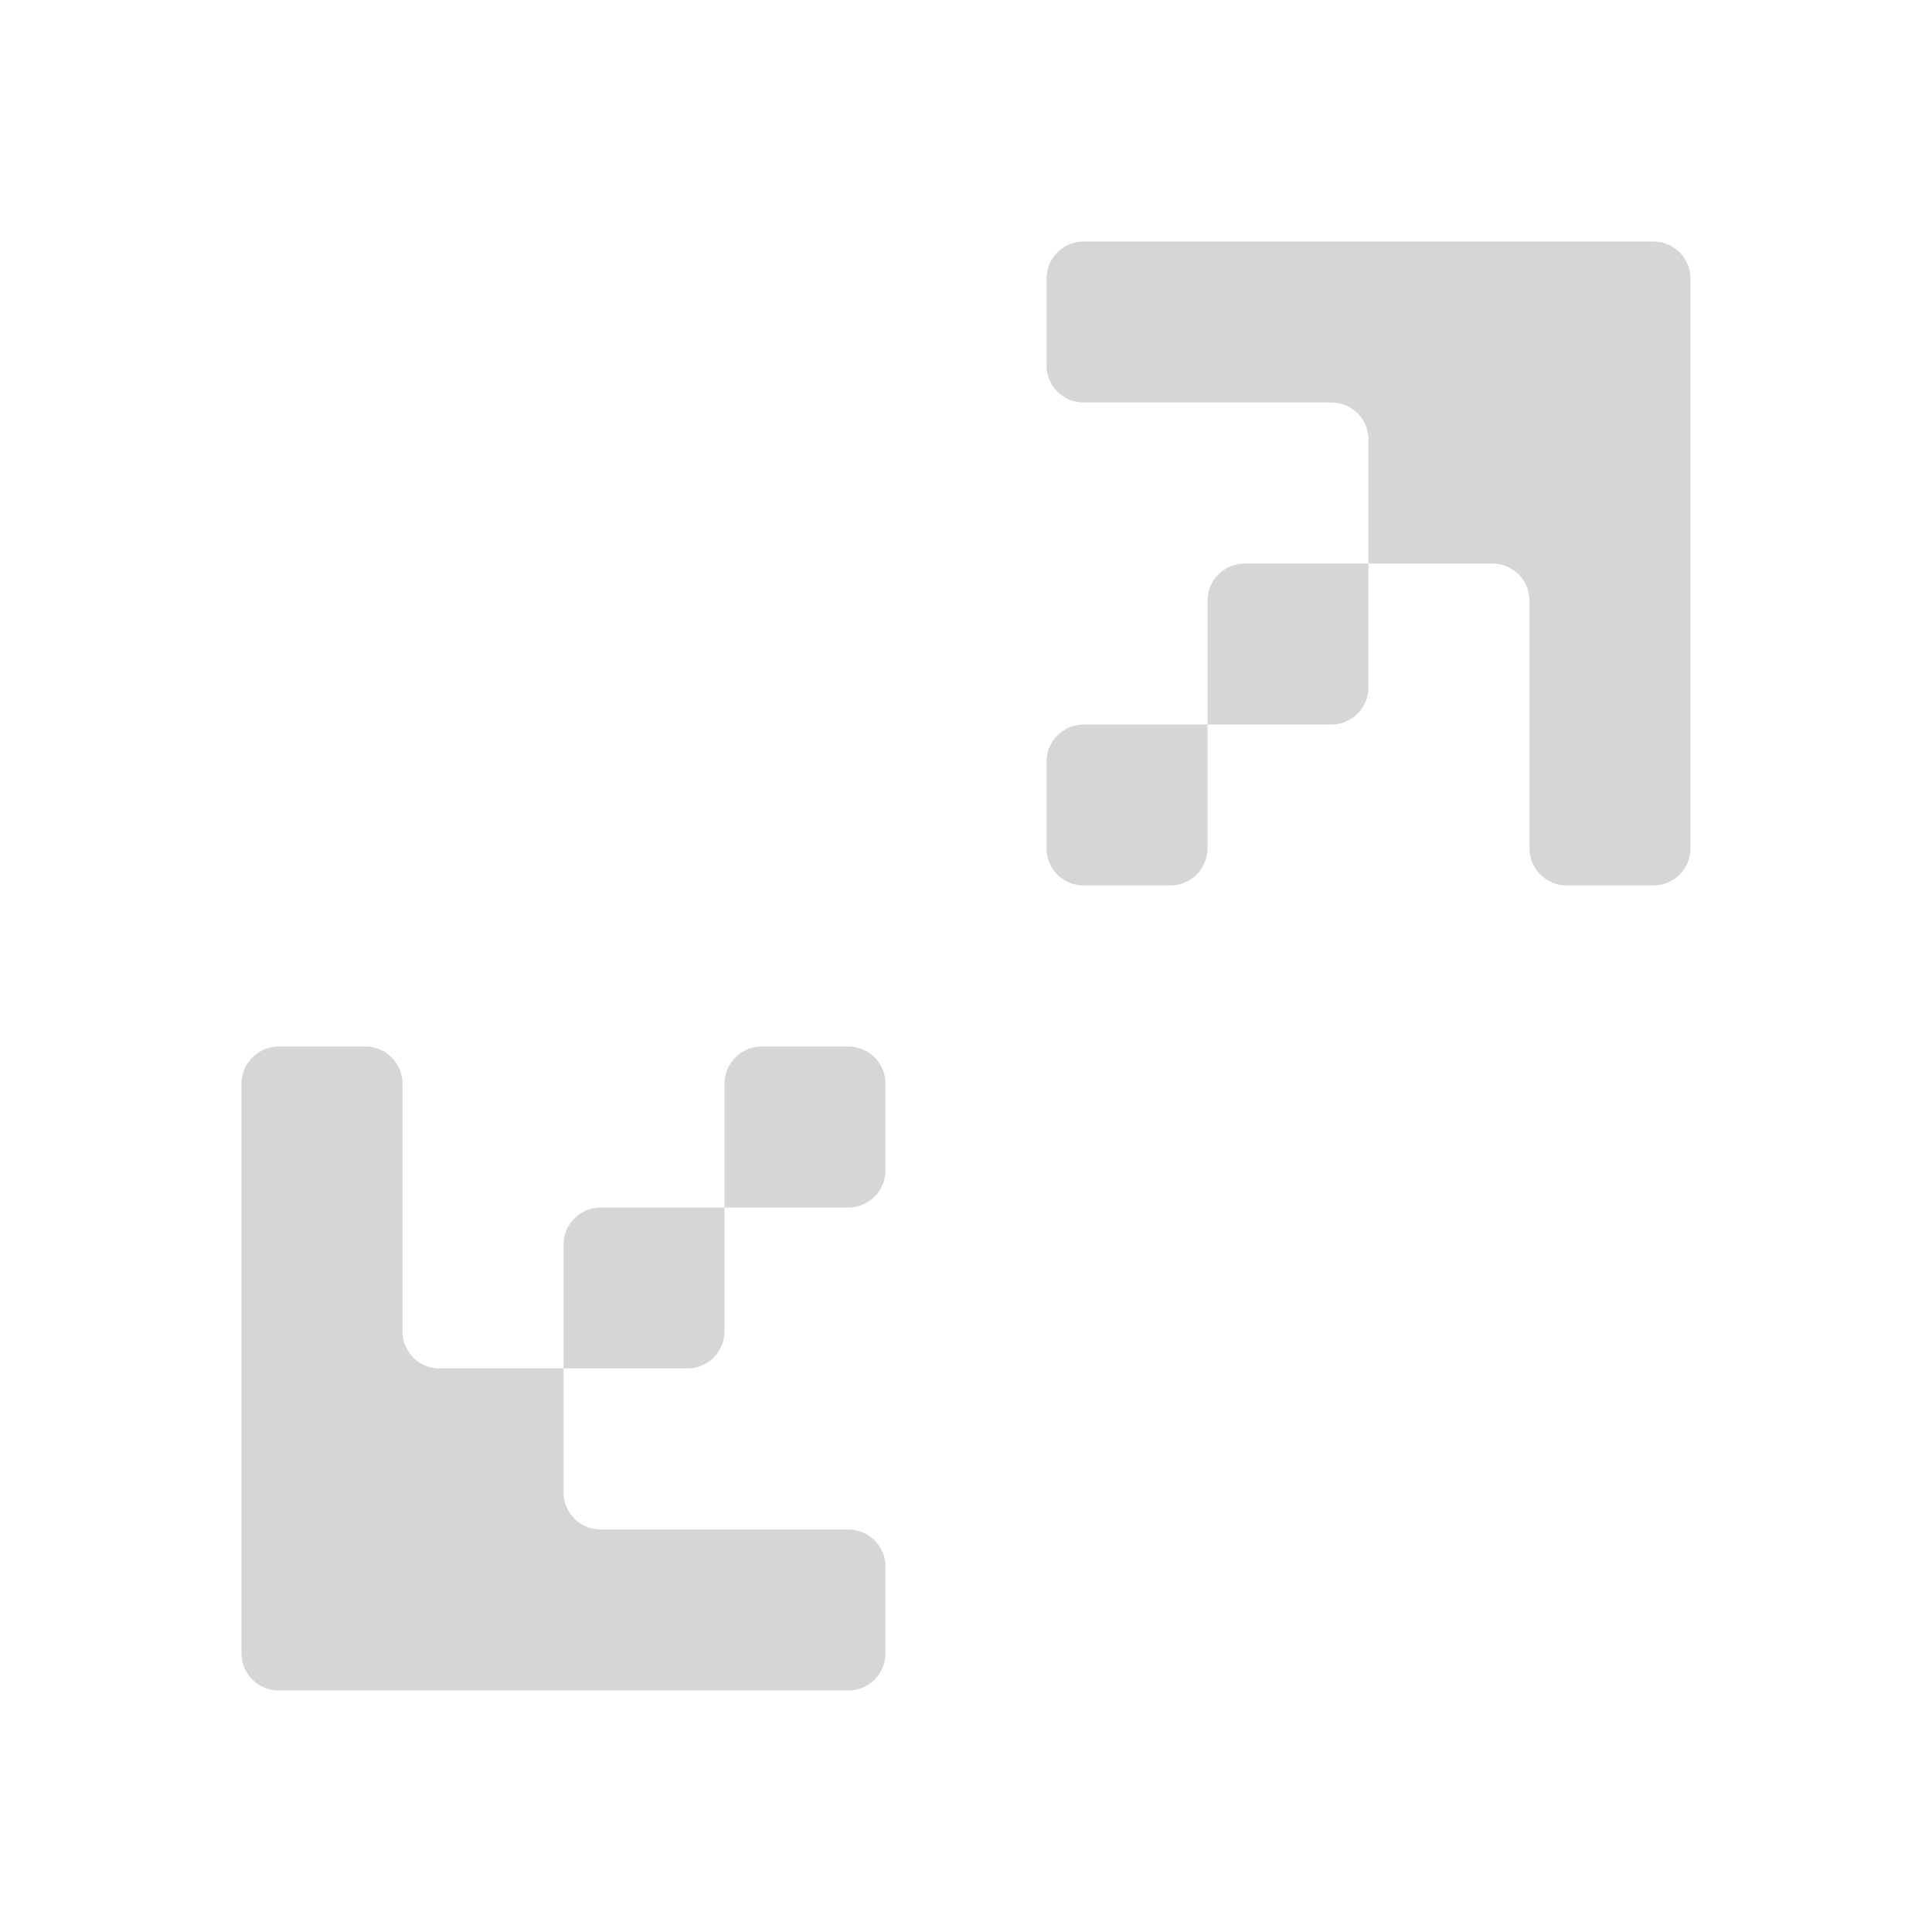<svg width="52" height="52" viewBox="0 0 52 52" fill="none" xmlns="http://www.w3.org/2000/svg">
<path fill-rule="evenodd" clip-rule="evenodd" d="M28.167 7.5C28.167 6.948 28.614 6.5 29.167 6.5H41.167H44.5C45.052 6.5 45.5 6.948 45.5 7.5V10.833V22.833C45.5 23.386 45.052 23.833 44.5 23.833H42.167C41.614 23.833 41.167 23.386 41.167 22.833V16.167C41.167 15.614 40.719 15.167 40.167 15.167H36.833V11.833C36.833 11.281 36.386 10.833 35.833 10.833H29.167C28.614 10.833 28.167 10.386 28.167 9.833V7.5ZM32.5 19.5V16.167C32.5 15.614 32.948 15.167 33.5 15.167L36.833 15.167L36.833 18.5C36.833 19.052 36.386 19.5 35.833 19.5H32.5ZM32.5 19.5L32.5 22.833C32.5 23.386 32.052 23.833 31.5 23.833H29.167C28.614 23.833 28.167 23.386 28.167 22.833V20.5C28.167 19.948 28.614 19.5 29.167 19.5L32.5 19.5ZM19.5 32.5H22.833C23.386 32.5 23.833 32.052 23.833 31.5V29.167C23.833 28.614 23.386 28.167 22.833 28.167H20.5C19.948 28.167 19.5 28.614 19.5 29.167V32.5ZM15.167 36.833V33.5C15.167 32.948 15.614 32.5 16.167 32.5L19.5 32.5L19.5 35.833C19.5 36.386 19.052 36.833 18.5 36.833H15.167ZM16.167 41.167C15.614 41.167 15.167 40.719 15.167 40.167L15.167 36.833H11.833C11.281 36.833 10.833 36.386 10.833 35.833L10.833 29.167C10.833 28.614 10.386 28.167 9.833 28.167H7.5C6.948 28.167 6.5 28.614 6.5 29.167L6.5 41.167L6.5 44.5C6.5 45.052 6.948 45.5 7.5 45.5H10.833H22.833C23.386 45.5 23.833 45.052 23.833 44.5V42.167C23.833 41.614 23.386 41.167 22.833 41.167H16.167Z" fill="#282827" fill-opacity="0.19"/>
</svg>
